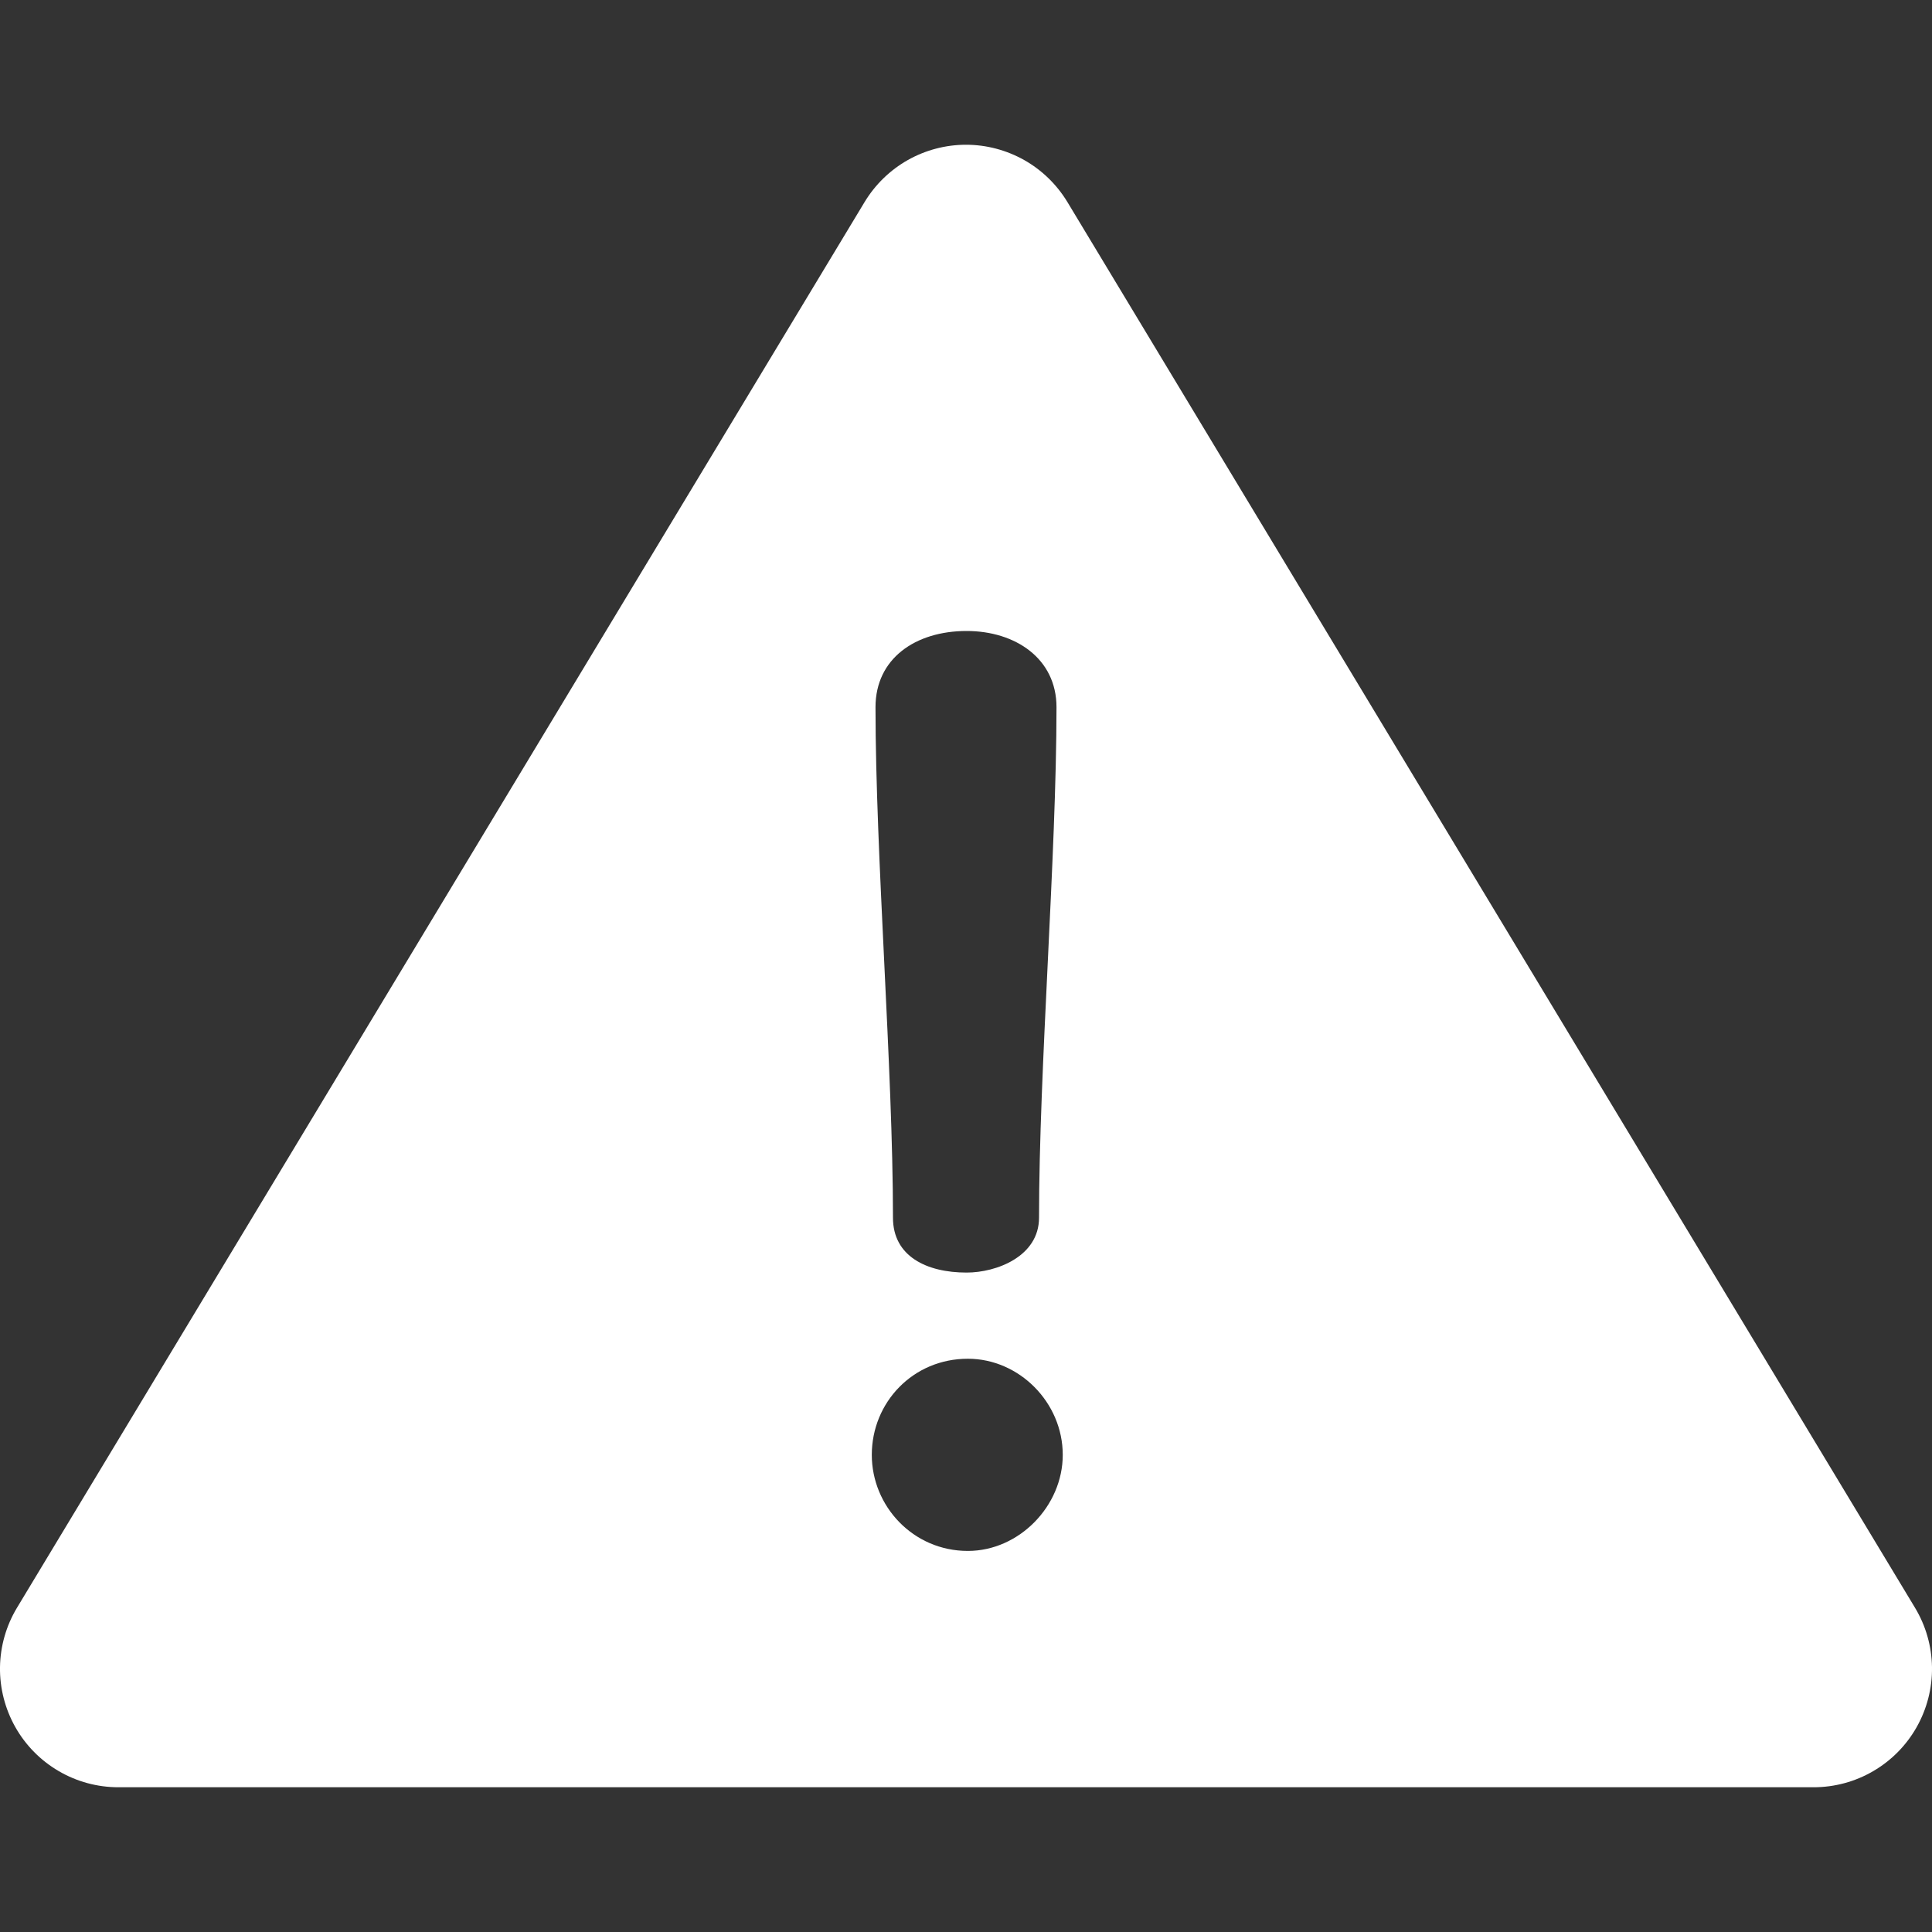 <?xml version="1.0" encoding="UTF-8"?> <svg xmlns="http://www.w3.org/2000/svg" width="25" height="25" viewBox="0 0 25 25" fill="none"><rect x="0" y="0" width="25" height="25" fill="#333333" stroke="none"/> <g clip-path="url(#clip0_12_463)"> <path d="M24.78 20.804L13.812 2.614C13.675 2.388 13.483 2.201 13.253 2.071C13.023 1.942 12.764 1.873 12.5 1.873C12.236 1.873 11.976 1.942 11.747 2.071C11.517 2.201 11.325 2.388 11.188 2.614L0.22 20.804C0.08 21.036 0.004 21.302 0 21.573C-0.004 21.844 0.065 22.112 0.198 22.348C0.331 22.584 0.525 22.781 0.76 22.918C0.994 23.055 1.26 23.127 1.532 23.127H23.468C23.74 23.127 24.006 23.055 24.24 22.918C24.475 22.781 24.669 22.584 24.802 22.348C24.935 22.112 25.004 21.844 25 21.573C24.996 21.302 24.92 21.036 24.78 20.804ZM12.508 8.165C13.138 8.165 13.671 8.521 13.671 9.151C13.671 11.073 13.445 13.835 13.445 15.757C13.445 16.257 12.896 16.467 12.508 16.467C11.991 16.467 11.555 16.257 11.555 15.757C11.555 13.835 11.329 11.073 11.329 9.151C11.329 8.521 11.846 8.165 12.508 8.165ZM12.524 20.069C11.814 20.069 11.281 19.488 11.281 18.826C11.281 18.147 11.814 17.582 12.524 17.582C13.187 17.582 13.752 18.147 13.752 18.826C13.752 19.488 13.187 20.069 12.524 20.069Z" fill="white"></path> </g> <defs> <clipPath id="clip0_12_463"> <rect width="25" height="25" fill="white"></rect> </clipPath> </defs> </svg> 